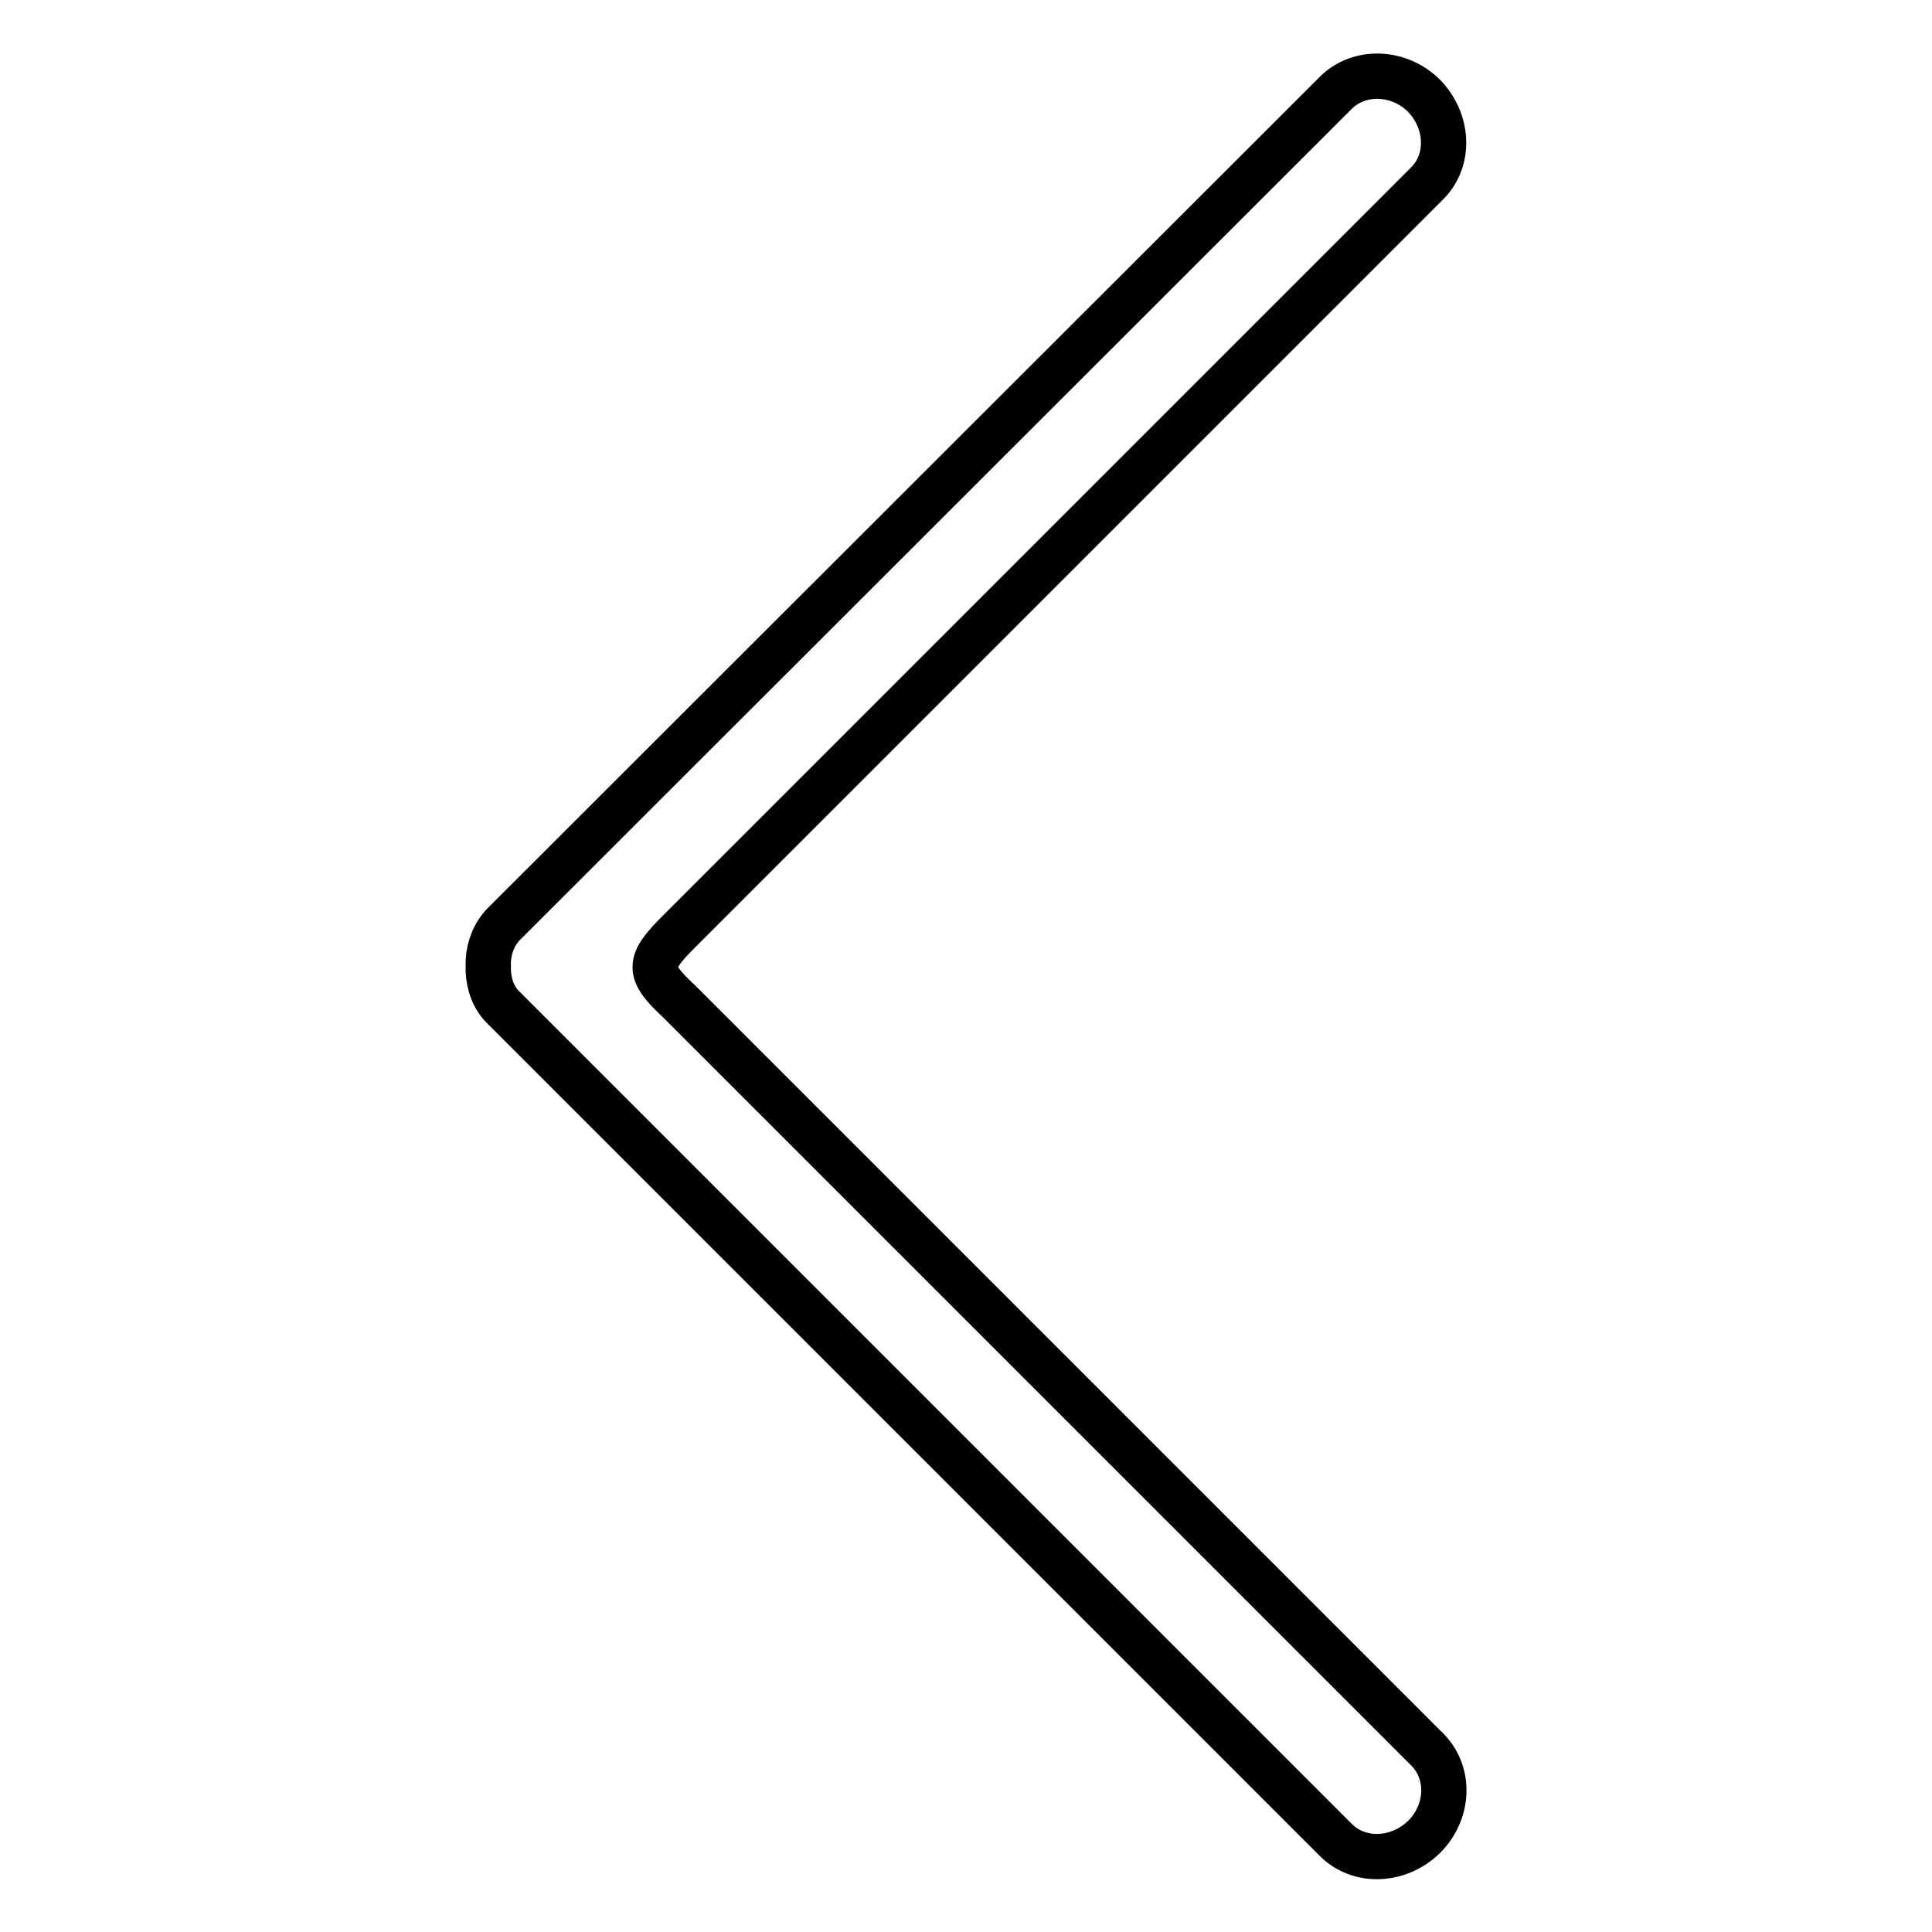 <?xml version="1.0" encoding="utf-8"?>
<!-- Svg Vector Icons : http://www.onlinewebfonts.com/icon -->
<!DOCTYPE svg PUBLIC "-//W3C//DTD SVG 1.1//EN" "http://www.w3.org/Graphics/SVG/1.1/DTD/svg11.dtd">
<svg version="1.1" xmlns="http://www.w3.org/2000/svg" xmlns:xlink="http://www.w3.org/1999/xlink" x="0px" y="0px" viewBox="0 0 256 256" enable-background="new 0 0 256 256" xml:space="preserve">
<g><g><path stroke-width="6" fill-opacity="0" stroke="#000000"  d="M188.7,243.4c3.3-3.3,3.5-8.4,0.5-11.5L90,132.7c-4.3-4-4.2-5.1,0-9.3l99.2-99.2c3-3.1,2.7-8.2-0.5-11.5c-3.3-3.3-8.6-3.5-11.7-0.4L66.8,122.4c-1.3,1.3-2,3.1-2.1,4.9v1.4c0.1,1.8,0.7,3.6,2.1,4.9l110.2,110.2C180.1,246.9,185.3,246.7,188.7,243.4L188.7,243.4z"/></g></g>
</svg>